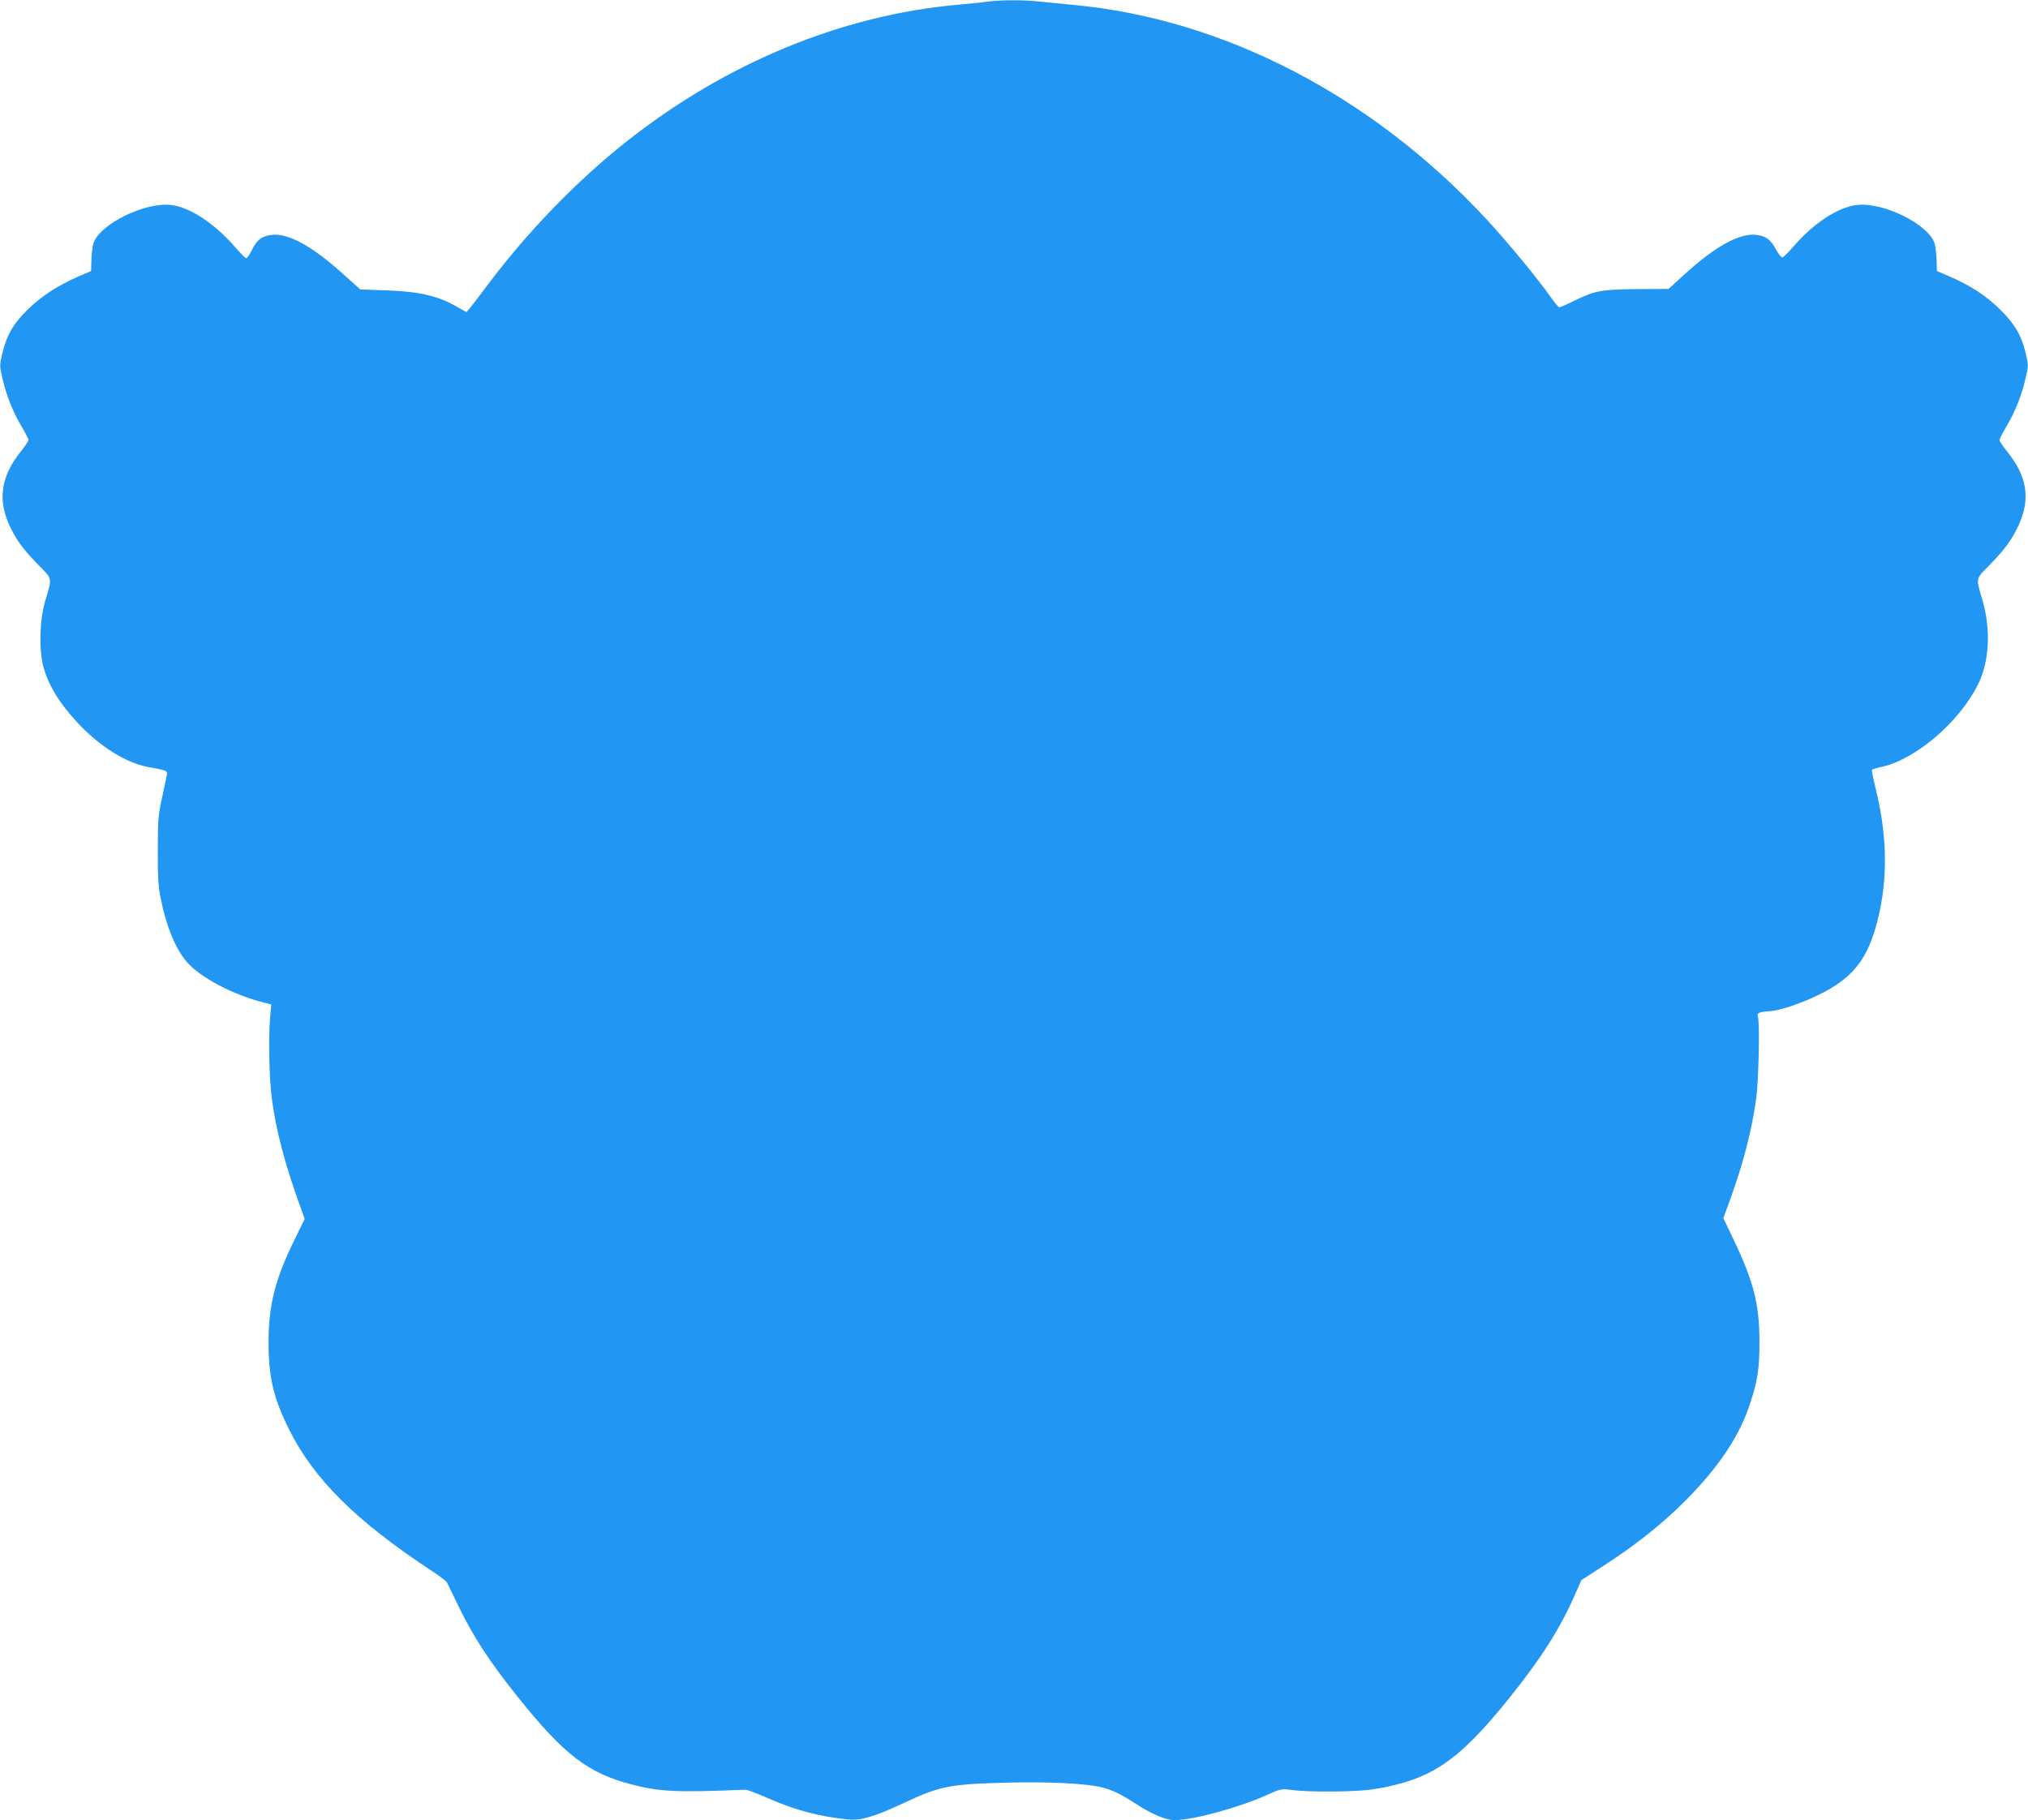 <?xml version="1.0" standalone="no"?>
<!DOCTYPE svg PUBLIC "-//W3C//DTD SVG 20010904//EN"
 "http://www.w3.org/TR/2001/REC-SVG-20010904/DTD/svg10.dtd">
<svg version="1.0" xmlns="http://www.w3.org/2000/svg"
 width="1280pt" height="1149pt" viewBox="0 0 1280 1149"
 preserveAspectRatio="xMidYMid meet">
<g transform="translate(0,1149) scale(0.1,-0.1)"
fill="#2196f3" stroke="none">
<path d="M6235 11480 c-33 -5 -118 -13 -190 -20 -730 -65 -1460 -366 -2085
-859 -322 -254 -634 -577 -894 -925 -64 -86 -119 -156 -121 -156 -2 0 -28 14
-57 31 -118 70 -240 99 -449 106 l-165 6 -105 94 c-193 175 -343 259 -447 251
-67 -6 -100 -30 -132 -96 -14 -29 -30 -52 -36 -52 -5 0 -36 30 -68 68 -132
152 -288 255 -407 268 -166 19 -449 -121 -489 -241 -6 -19 -12 -66 -13 -105
l-2 -71 -79 -34 c-132 -57 -235 -125 -322 -210 -92 -91 -132 -161 -160 -279
-17 -71 -17 -78 1 -153 25 -109 67 -215 120 -303 24 -41 45 -81 45 -87 0 -7
-23 -41 -50 -75 -123 -153 -146 -303 -70 -465 42 -91 83 -147 178 -245 96 -98
92 -80 47 -233 -35 -116 -40 -311 -11 -414 33 -120 100 -229 216 -354 138
-148 302 -251 440 -278 120 -22 125 -24 124 -45 -1 -10 -15 -75 -30 -144 -25
-114 -28 -143 -28 -335 -1 -162 3 -231 17 -300 35 -179 93 -321 164 -405 86
-101 293 -210 492 -260 l43 -11 -7 -82 c-11 -127 -6 -382 10 -506 26 -202 82
-417 176 -676 l32 -90 -66 -135 c-121 -247 -161 -407 -162 -640 0 -225 30
-353 130 -555 156 -312 421 -576 899 -891 50 -32 93 -66 97 -74 4 -8 39 -80
78 -160 92 -188 193 -343 371 -565 291 -363 441 -478 717 -550 177 -46 283
-51 718 -33 11 0 76 -24 145 -55 172 -75 323 -115 505 -133 79 -8 165 18 356
107 223 105 288 117 661 126 247 6 483 -6 578 -29 70 -17 125 -44 219 -105
101 -66 189 -103 245 -103 117 0 404 79 581 158 89 40 91 41 160 32 114 -15
409 -12 515 5 363 59 534 174 862 583 199 249 312 427 407 642 l42 95 116 75
c216 138 390 275 543 429 211 213 341 408 408 617 46 141 57 215 57 384 0 236
-37 380 -162 642 l-66 138 41 112 c85 234 138 437 167 647 15 114 23 480 10
513 -9 22 10 31 69 34 69 3 217 53 339 116 181 93 272 202 331 398 82 274 84
568 6 885 -16 65 -27 121 -25 125 2 4 30 12 62 19 220 49 501 293 614 534 65
140 74 334 23 512 -44 154 -48 135 48 233 95 98 136 155 178 245 78 168 55
312 -76 472 -24 30 -44 60 -44 67 0 7 21 47 45 88 53 88 95 194 120 303 18 75
18 81 1 155 -27 114 -68 185 -161 277 -86 86 -188 153 -321 210 l-79 34 -2 71
c-1 39 -7 86 -13 105 -40 120 -323 260 -489 241 -119 -13 -273 -113 -402 -263
-32 -37 -64 -68 -70 -68 -7 0 -24 22 -39 49 -35 66 -67 88 -132 94 -104 8
-255 -76 -445 -249 l-102 -93 -198 -1 c-224 -2 -265 -9 -400 -75 -44 -22 -85
-40 -91 -40 -5 0 -28 27 -52 61 -82 118 -279 356 -410 497 -719 776 -1657
1263 -2605 1351 -66 7 -161 16 -212 21 -104 11 -240 11 -328 0z"/>
</g>
</svg>
